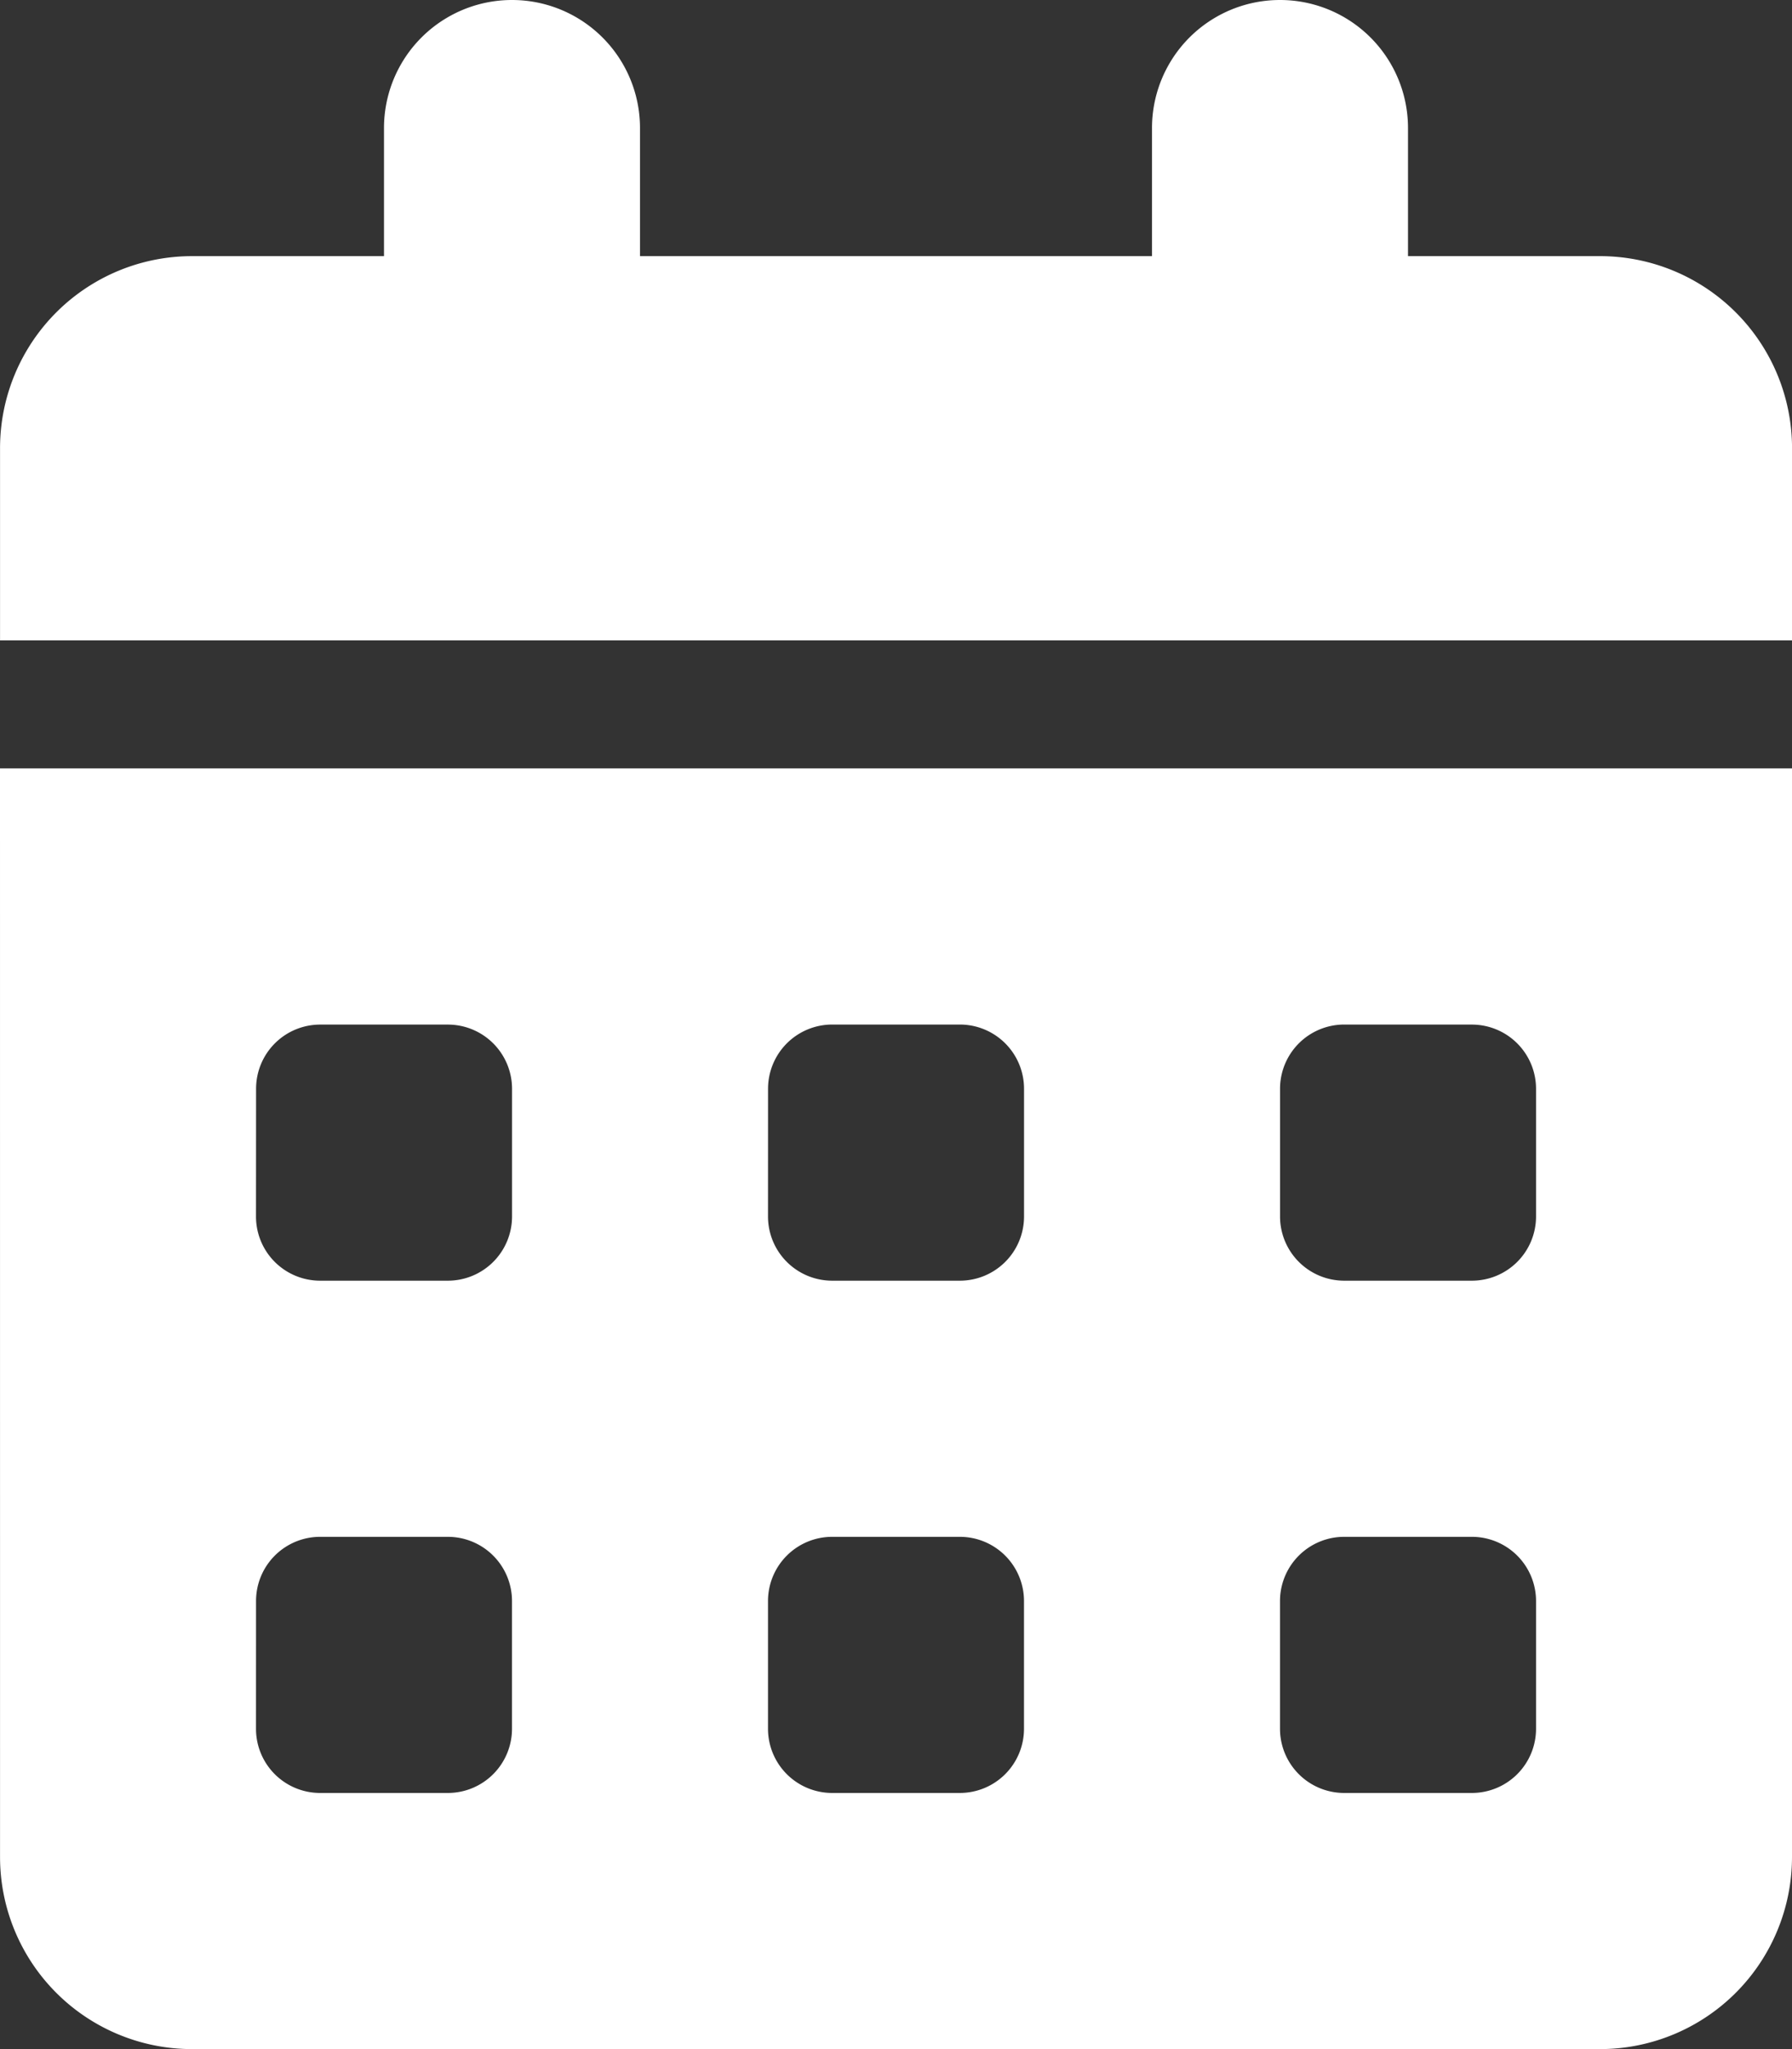 <svg xmlns="http://www.w3.org/2000/svg" width="43.75" height="50" viewBox="0 0 43.75 50"><rect x="0" y="0" width="43.75" height="50" fill="#333333" stroke="none"/><path d="M-6.25-40.625V-37.5H6.25v-3.125A3.124,3.124,0,0,1,9.375-43.75,3.124,3.124,0,0,1,12.5-40.625V-37.5h4.688a4.688,4.688,0,0,1,4.688,4.688v4.688h-43.75v-4.687A4.687,4.687,0,0,1-17.187-37.5H-12.5v-3.125A3.124,3.124,0,0,1-9.375-43.75,3.124,3.124,0,0,1-6.25-40.625ZM-21.875-25h43.75V1.563A4.689,4.689,0,0,1,17.188,6.25H-17.187a4.688,4.688,0,0,1-4.687-4.687Zm6.25,10.938A1.565,1.565,0,0,0-14.062-12.5h3.125a1.567,1.567,0,0,0,1.563-1.562v-3.125a1.567,1.567,0,0,0-1.562-1.562h-3.125a1.565,1.565,0,0,0-1.562,1.563Zm12.5,0A1.567,1.567,0,0,0-1.562-12.5H1.563a1.567,1.567,0,0,0,1.563-1.562v-3.125A1.567,1.567,0,0,0,1.563-18.75H-1.562a1.567,1.567,0,0,0-1.562,1.563ZM10.938-18.75a1.567,1.567,0,0,0-1.562,1.563v3.125A1.567,1.567,0,0,0,10.938-12.5h3.125a1.567,1.567,0,0,0,1.563-1.562v-3.125a1.567,1.567,0,0,0-1.562-1.562ZM-15.625-1.562A1.565,1.565,0,0,0-14.062,0h3.125A1.567,1.567,0,0,0-9.375-1.562V-4.687A1.567,1.567,0,0,0-10.937-6.25h-3.125a1.565,1.565,0,0,0-1.562,1.563ZM-1.562-6.25A1.567,1.567,0,0,0-3.125-4.687v3.125A1.567,1.567,0,0,0-1.562,0H1.563A1.567,1.567,0,0,0,3.125-1.562V-4.687A1.567,1.567,0,0,0,1.563-6.25ZM9.375-1.562A1.567,1.567,0,0,0,10.938,0h3.125a1.567,1.567,0,0,0,1.563-1.562V-4.687A1.567,1.567,0,0,0,14.063-6.25H10.938A1.567,1.567,0,0,0,9.375-4.687Z" transform="translate(21.875 43.75)" fill="#fff"/></svg>
